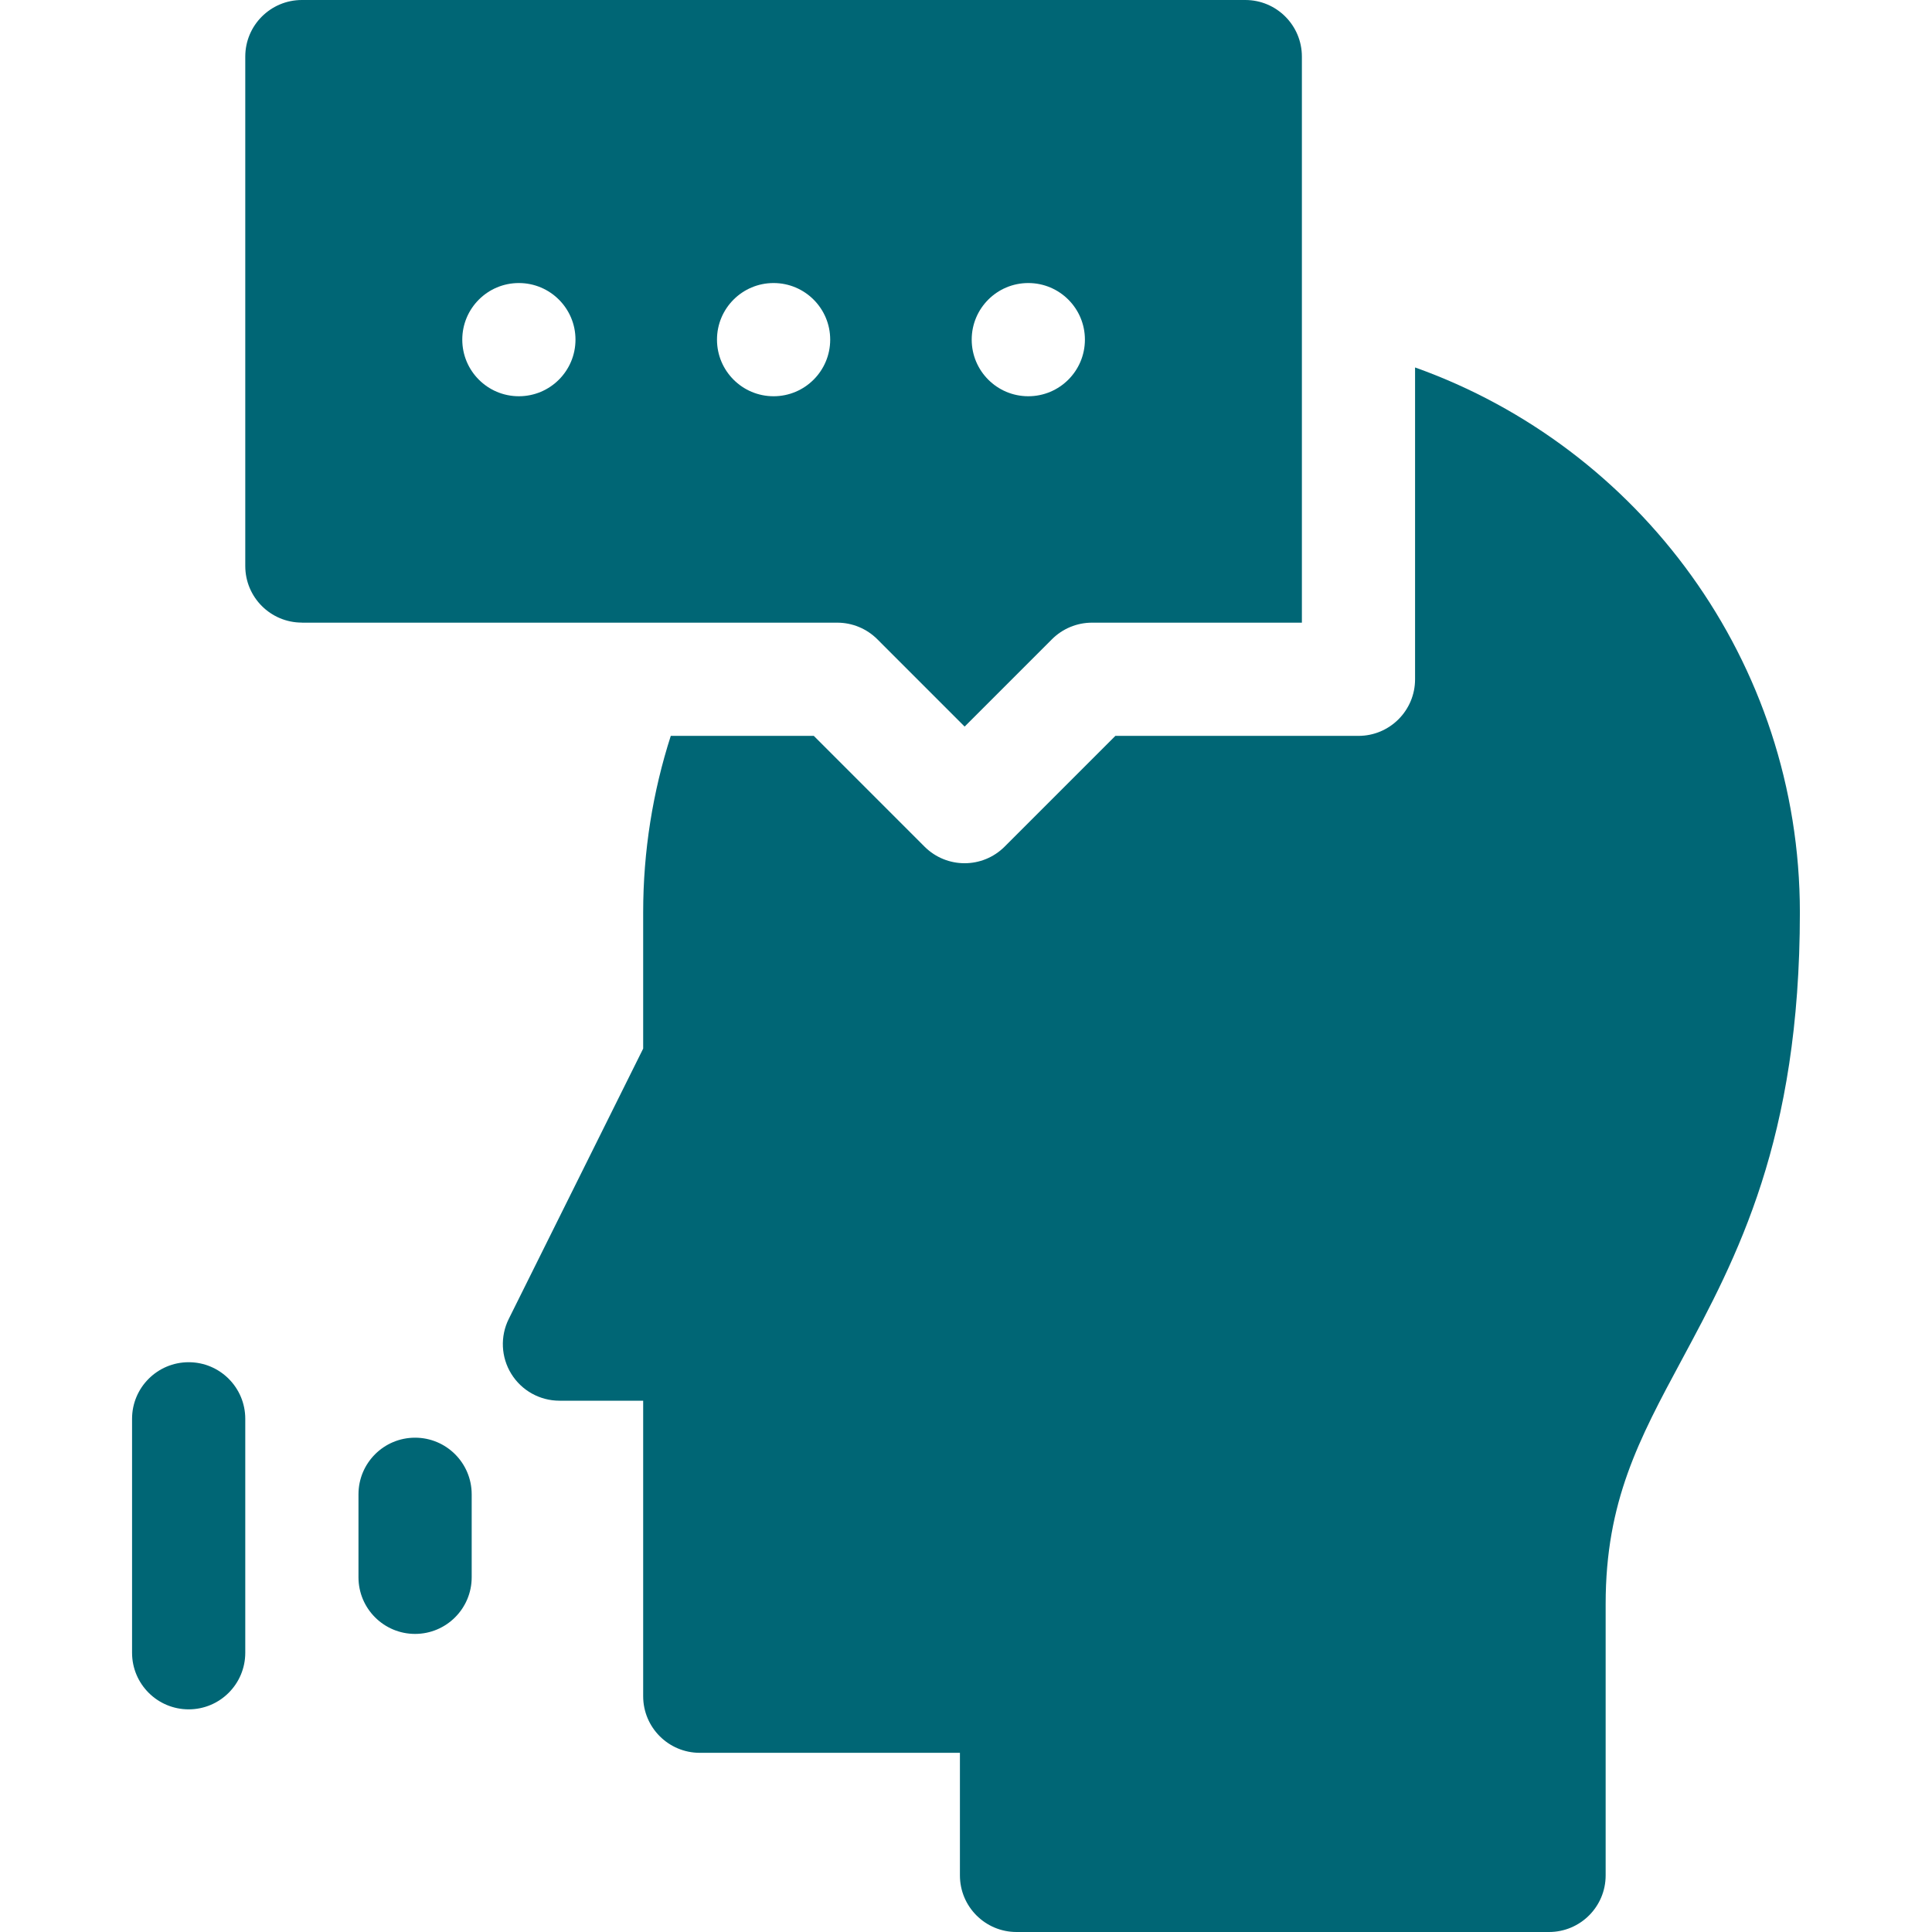 <svg width="62" height="62" viewBox="0 0 62 62" fill="none" xmlns="http://www.w3.org/2000/svg">
<g clip-path="url(#clip0_12675_205)">
<path d="M6.055 43.715C5.052 43.715 4.238 44.528 4.238 45.531V53.039C4.238 54.042 5.052 54.855 6.055 54.855C7.058 54.855 7.871 54.042 7.871 53.039V45.531C7.871 44.528 7.058 43.715 6.055 43.715Z" fill="#006675"/>
<path d="M13.32 46.137C12.317 46.137 11.504 46.95 11.504 47.954V50.617C11.504 51.62 12.317 52.434 13.32 52.434C14.323 52.434 15.137 51.62 15.137 50.617V47.954C15.137 46.95 14.323 46.137 13.32 46.137Z" fill="#006675"/>
<path d="M45.411 11.792V21.799C45.411 22.802 44.598 23.615 43.595 23.615H35.794L32.239 27.17C31.884 27.524 31.42 27.702 30.955 27.702C30.49 27.702 30.025 27.524 29.67 27.17L26.116 23.615H21.526C20.952 25.402 20.64 27.306 20.64 29.282V33.651L16.327 42.325C16.047 42.888 16.078 43.556 16.409 44.09C16.74 44.625 17.325 44.95 17.953 44.95H20.64V54.433C20.64 55.436 21.453 56.25 22.457 56.25H30.805V60.184C30.805 61.187 31.618 62 32.621 62H49.71C50.713 62 51.527 61.187 51.527 60.184V51.471C51.527 48.184 52.6 46.186 53.96 43.657C55.741 40.343 57.76 36.586 57.76 29.282C57.76 21.225 52.599 14.353 45.411 11.792Z" fill="#006675"/>
<path d="M26.869 19.982C27.351 19.982 27.813 20.174 28.154 20.514L30.956 23.317L33.759 20.514C34.099 20.174 34.561 19.982 35.043 19.982H41.779V1.816C41.779 0.813 40.966 0 39.963 0H9.688C8.684 0 7.871 0.813 7.871 1.816V18.164C7.871 19.167 8.684 19.98 9.688 19.98V19.982H26.869ZM32.999 9.083C34.003 9.083 34.816 9.896 34.816 10.899C34.816 11.903 34.003 12.716 32.999 12.716C31.996 12.716 31.183 11.903 31.183 10.899C31.183 9.896 31.996 9.083 32.999 9.083ZM24.825 9.083C25.828 9.083 26.642 9.896 26.642 10.899C26.642 11.903 25.828 12.716 24.825 12.716C23.822 12.716 23.009 11.903 23.009 10.899C23.009 9.896 23.822 9.083 24.825 9.083ZM16.651 9.083C17.654 9.083 18.468 9.896 18.468 10.899C18.468 11.903 17.654 12.716 16.651 12.716C15.648 12.716 14.835 11.903 14.835 10.899C14.835 9.896 15.648 9.083 16.651 9.083Z" fill="#006675"/>
</g>
<defs>
<clipPath id="clip0_12675_205">
<rect width="62" height="62" fill="white"/>
</clipPath>
</defs>
</svg>
